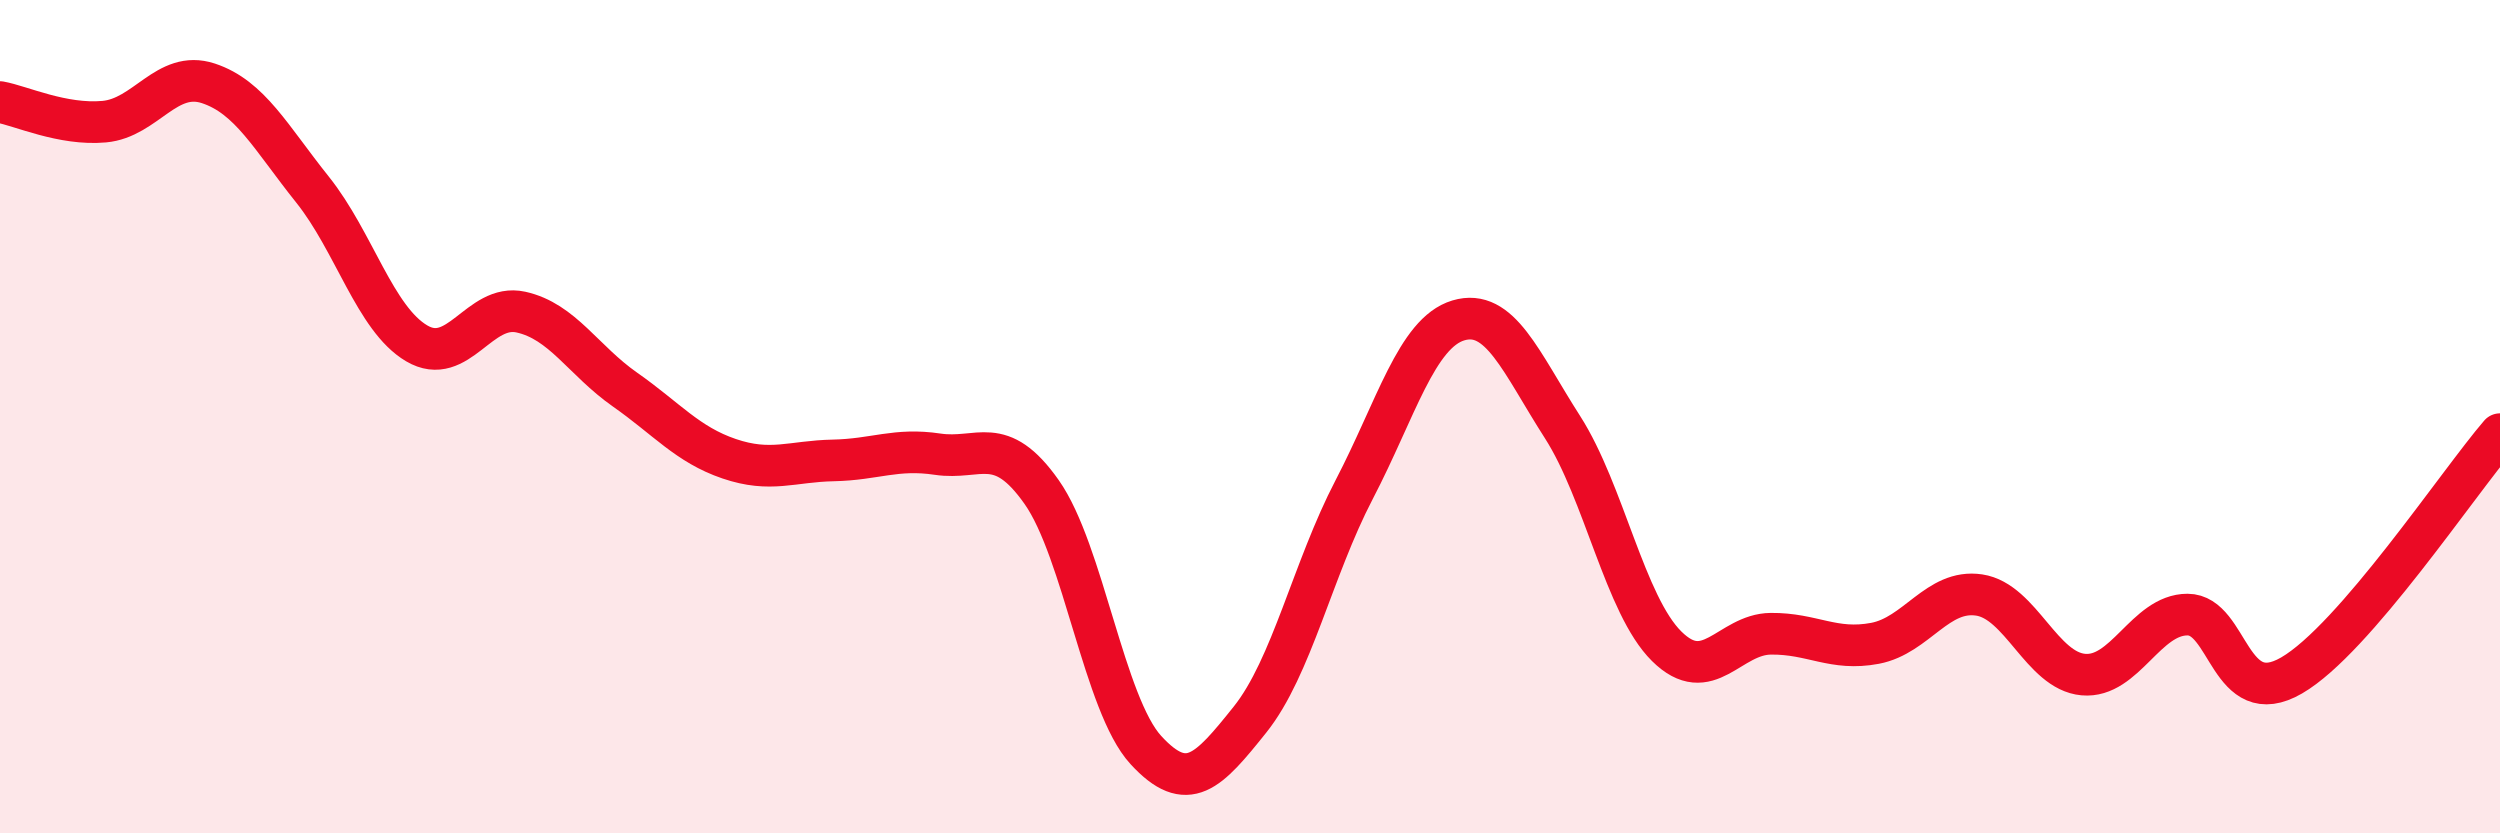 
    <svg width="60" height="20" viewBox="0 0 60 20" xmlns="http://www.w3.org/2000/svg">
      <path
        d="M 0,2.45 C 0.5,2.54 1.5,3.01 2.5,2.92 C 3.5,2.83 4,1.67 5,2 C 6,2.33 6.5,3.3 7.5,4.55 C 8.5,5.8 9,7.65 10,8.24 C 11,8.83 11.5,7.27 12.5,7.49 C 13.5,7.71 14,8.65 15,9.35 C 16,10.05 16.5,10.67 17.5,11.01 C 18.5,11.35 19,11.07 20,11.05 C 21,11.03 21.5,10.75 22.5,10.9 C 23.5,11.05 24,10.39 25,11.81 C 26,13.23 26.5,16.91 27.5,18 C 28.5,19.09 29,18.52 30,17.27 C 31,16.02 31.5,13.67 32.5,11.75 C 33.5,9.83 34,7.99 35,7.69 C 36,7.39 36.5,8.69 37.5,10.25 C 38.5,11.81 39,14.52 40,15.51 C 41,16.5 41.5,15.22 42.5,15.21 C 43.5,15.2 44,15.63 45,15.44 C 46,15.25 46.5,14.13 47.5,14.28 C 48.5,14.43 49,16.1 50,16.19 C 51,16.28 51.5,14.75 52.5,14.75 C 53.5,14.75 53.5,17.08 55,16.21 C 56.5,15.34 59,11.58 60,10.42L60 20L0 20Z"
        fill="#EB0A25"
        opacity="0.1"
        stroke-linecap="round"
        stroke-linejoin="round"
      />
      <path
        d="M 0,2.45 C 0.5,2.54 1.5,3.01 2.5,2.92 C 3.5,2.83 4,1.67 5,2 C 6,2.33 6.5,3.3 7.5,4.55 C 8.5,5.8 9,7.65 10,8.24 C 11,8.83 11.5,7.27 12.5,7.49 C 13.5,7.71 14,8.65 15,9.35 C 16,10.05 16.5,10.67 17.5,11.01 C 18.5,11.35 19,11.07 20,11.05 C 21,11.03 21.5,10.75 22.5,10.9 C 23.5,11.05 24,10.39 25,11.81 C 26,13.23 26.5,16.91 27.5,18 C 28.5,19.09 29,18.52 30,17.27 C 31,16.02 31.5,13.67 32.5,11.75 C 33.5,9.83 34,7.99 35,7.69 C 36,7.39 36.5,8.69 37.5,10.25 C 38.5,11.81 39,14.52 40,15.51 C 41,16.5 41.5,15.22 42.5,15.21 C 43.5,15.2 44,15.63 45,15.44 C 46,15.25 46.5,14.13 47.5,14.28 C 48.5,14.43 49,16.1 50,16.19 C 51,16.28 51.5,14.75 52.5,14.75 C 53.5,14.75 53.5,17.08 55,16.21 C 56.5,15.34 59,11.58 60,10.42"
        stroke="#EB0A25"
        stroke-width="1"
        fill="none"
        stroke-linecap="round"
        stroke-linejoin="round"
      />
    </svg>
  